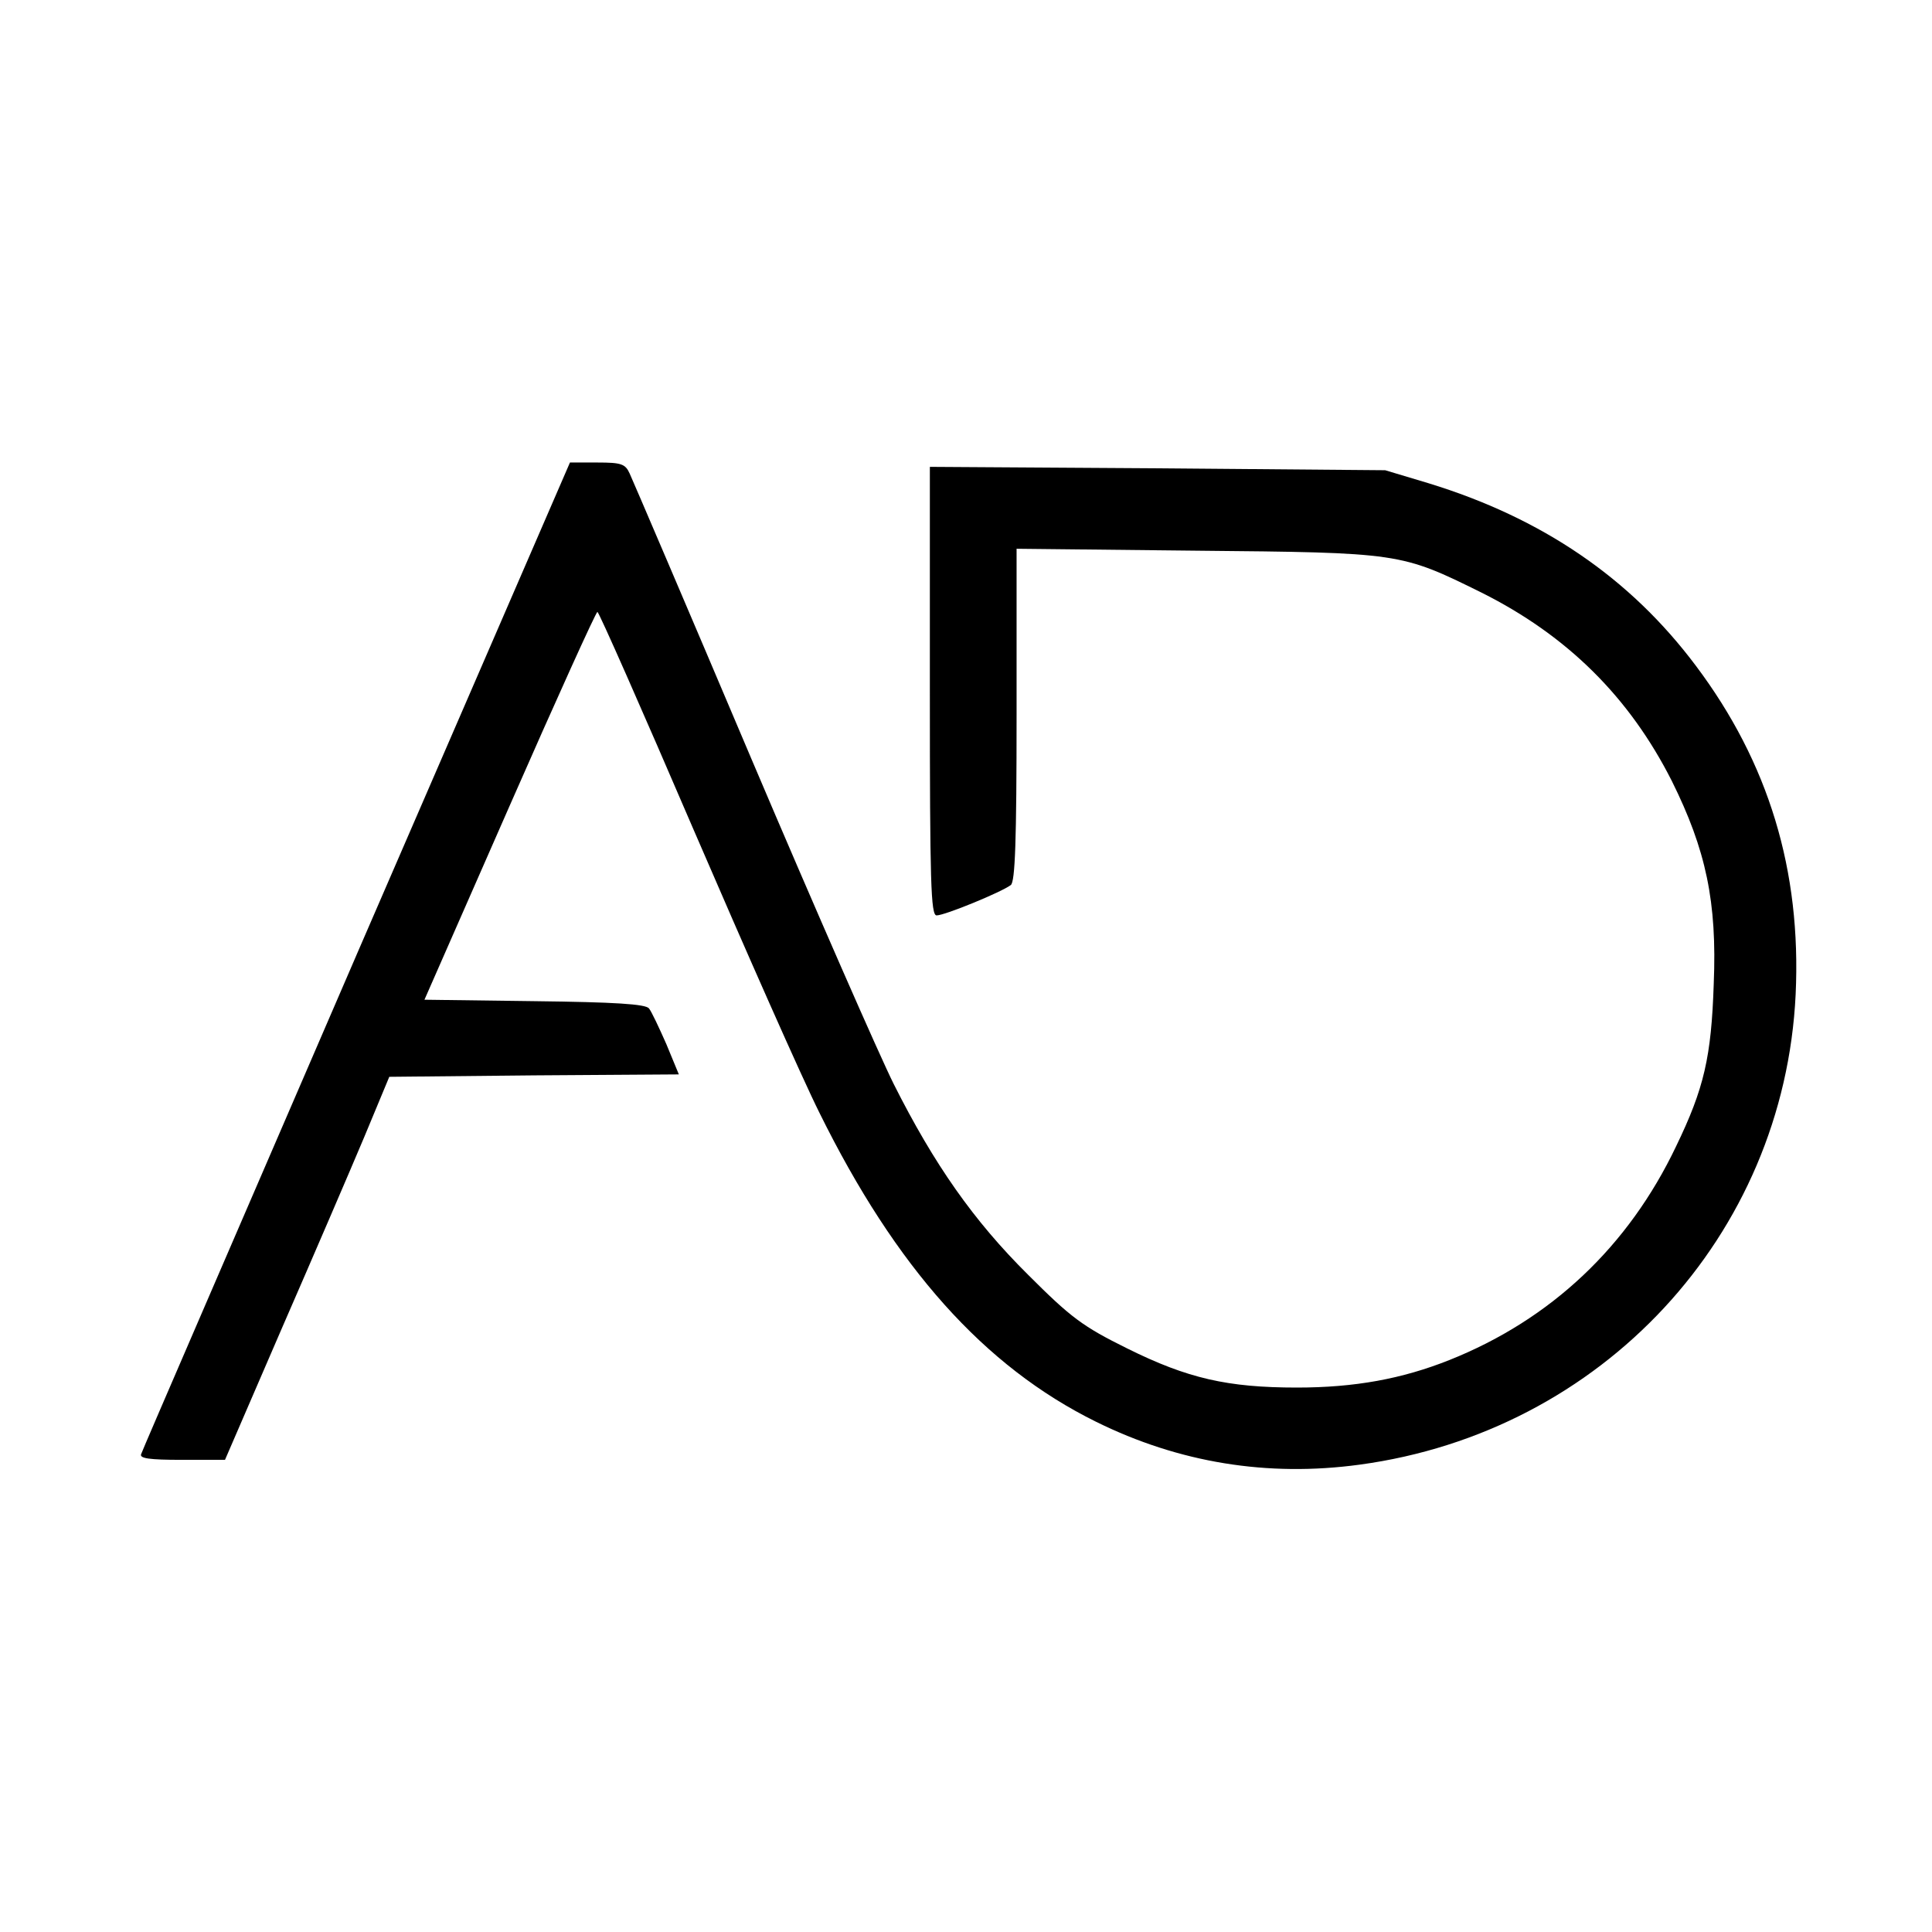 <?xml version="1.0" standalone="no"?>
<!DOCTYPE svg PUBLIC "-//W3C//DTD SVG 20010904//EN"
 "http://www.w3.org/TR/2001/REC-SVG-20010904/DTD/svg10.dtd">
<svg version="1.0" xmlns="http://www.w3.org/2000/svg"
 width="401pt" height="401pt" viewBox="0 0 401 401"
 preserveAspectRatio="xMidYMid meet">
<g transform="translate(0,401) scale(0.1,-0.1)"
fill="#000000" stroke="none">
<path d="M740 2028 c-243 -563 -445 -1029 -447 -1036 -4 -9 17 -12 84 -12 l90
0 118 273 c65 149 142 328 171 397 l52 125 301 3 300 2 -26 63 c-15 34 -31 68
-36 74 -7 9 -71 13 -237 15 l-229 3 177 403 c97 221 179 402 182 402 3 0 93
-204 200 -453 107 -248 224 -513 261 -587 158 -320 341 -526 574 -641 172 -85
356 -115 547 -89 503 68 881 475 905 976 12 257 -56 481 -207 682 -137 183
-320 307 -555 379 l-90 27 -472 4 -473 3 0 -465 c0 -398 2 -466 14 -466 17 0
134 48 154 63 9 7 12 90 12 354 l0 344 373 -4 c423 -4 424 -4 592 -87 178 -89
307 -217 395 -391 71 -143 94 -251 87 -421 -5 -152 -20 -217 -78 -337 -99
-208 -260 -360 -471 -444 -98 -39 -196 -57 -316 -57 -144 0 -227 19 -352 81
-93 46 -117 64 -206 153 -113 112 -195 229 -279 396 -29 58 -162 361 -295 674
-133 314 -247 580 -253 593 -9 20 -17 23 -67 23 l-57 0 -443 -1022z"/>
</g>
</svg>
